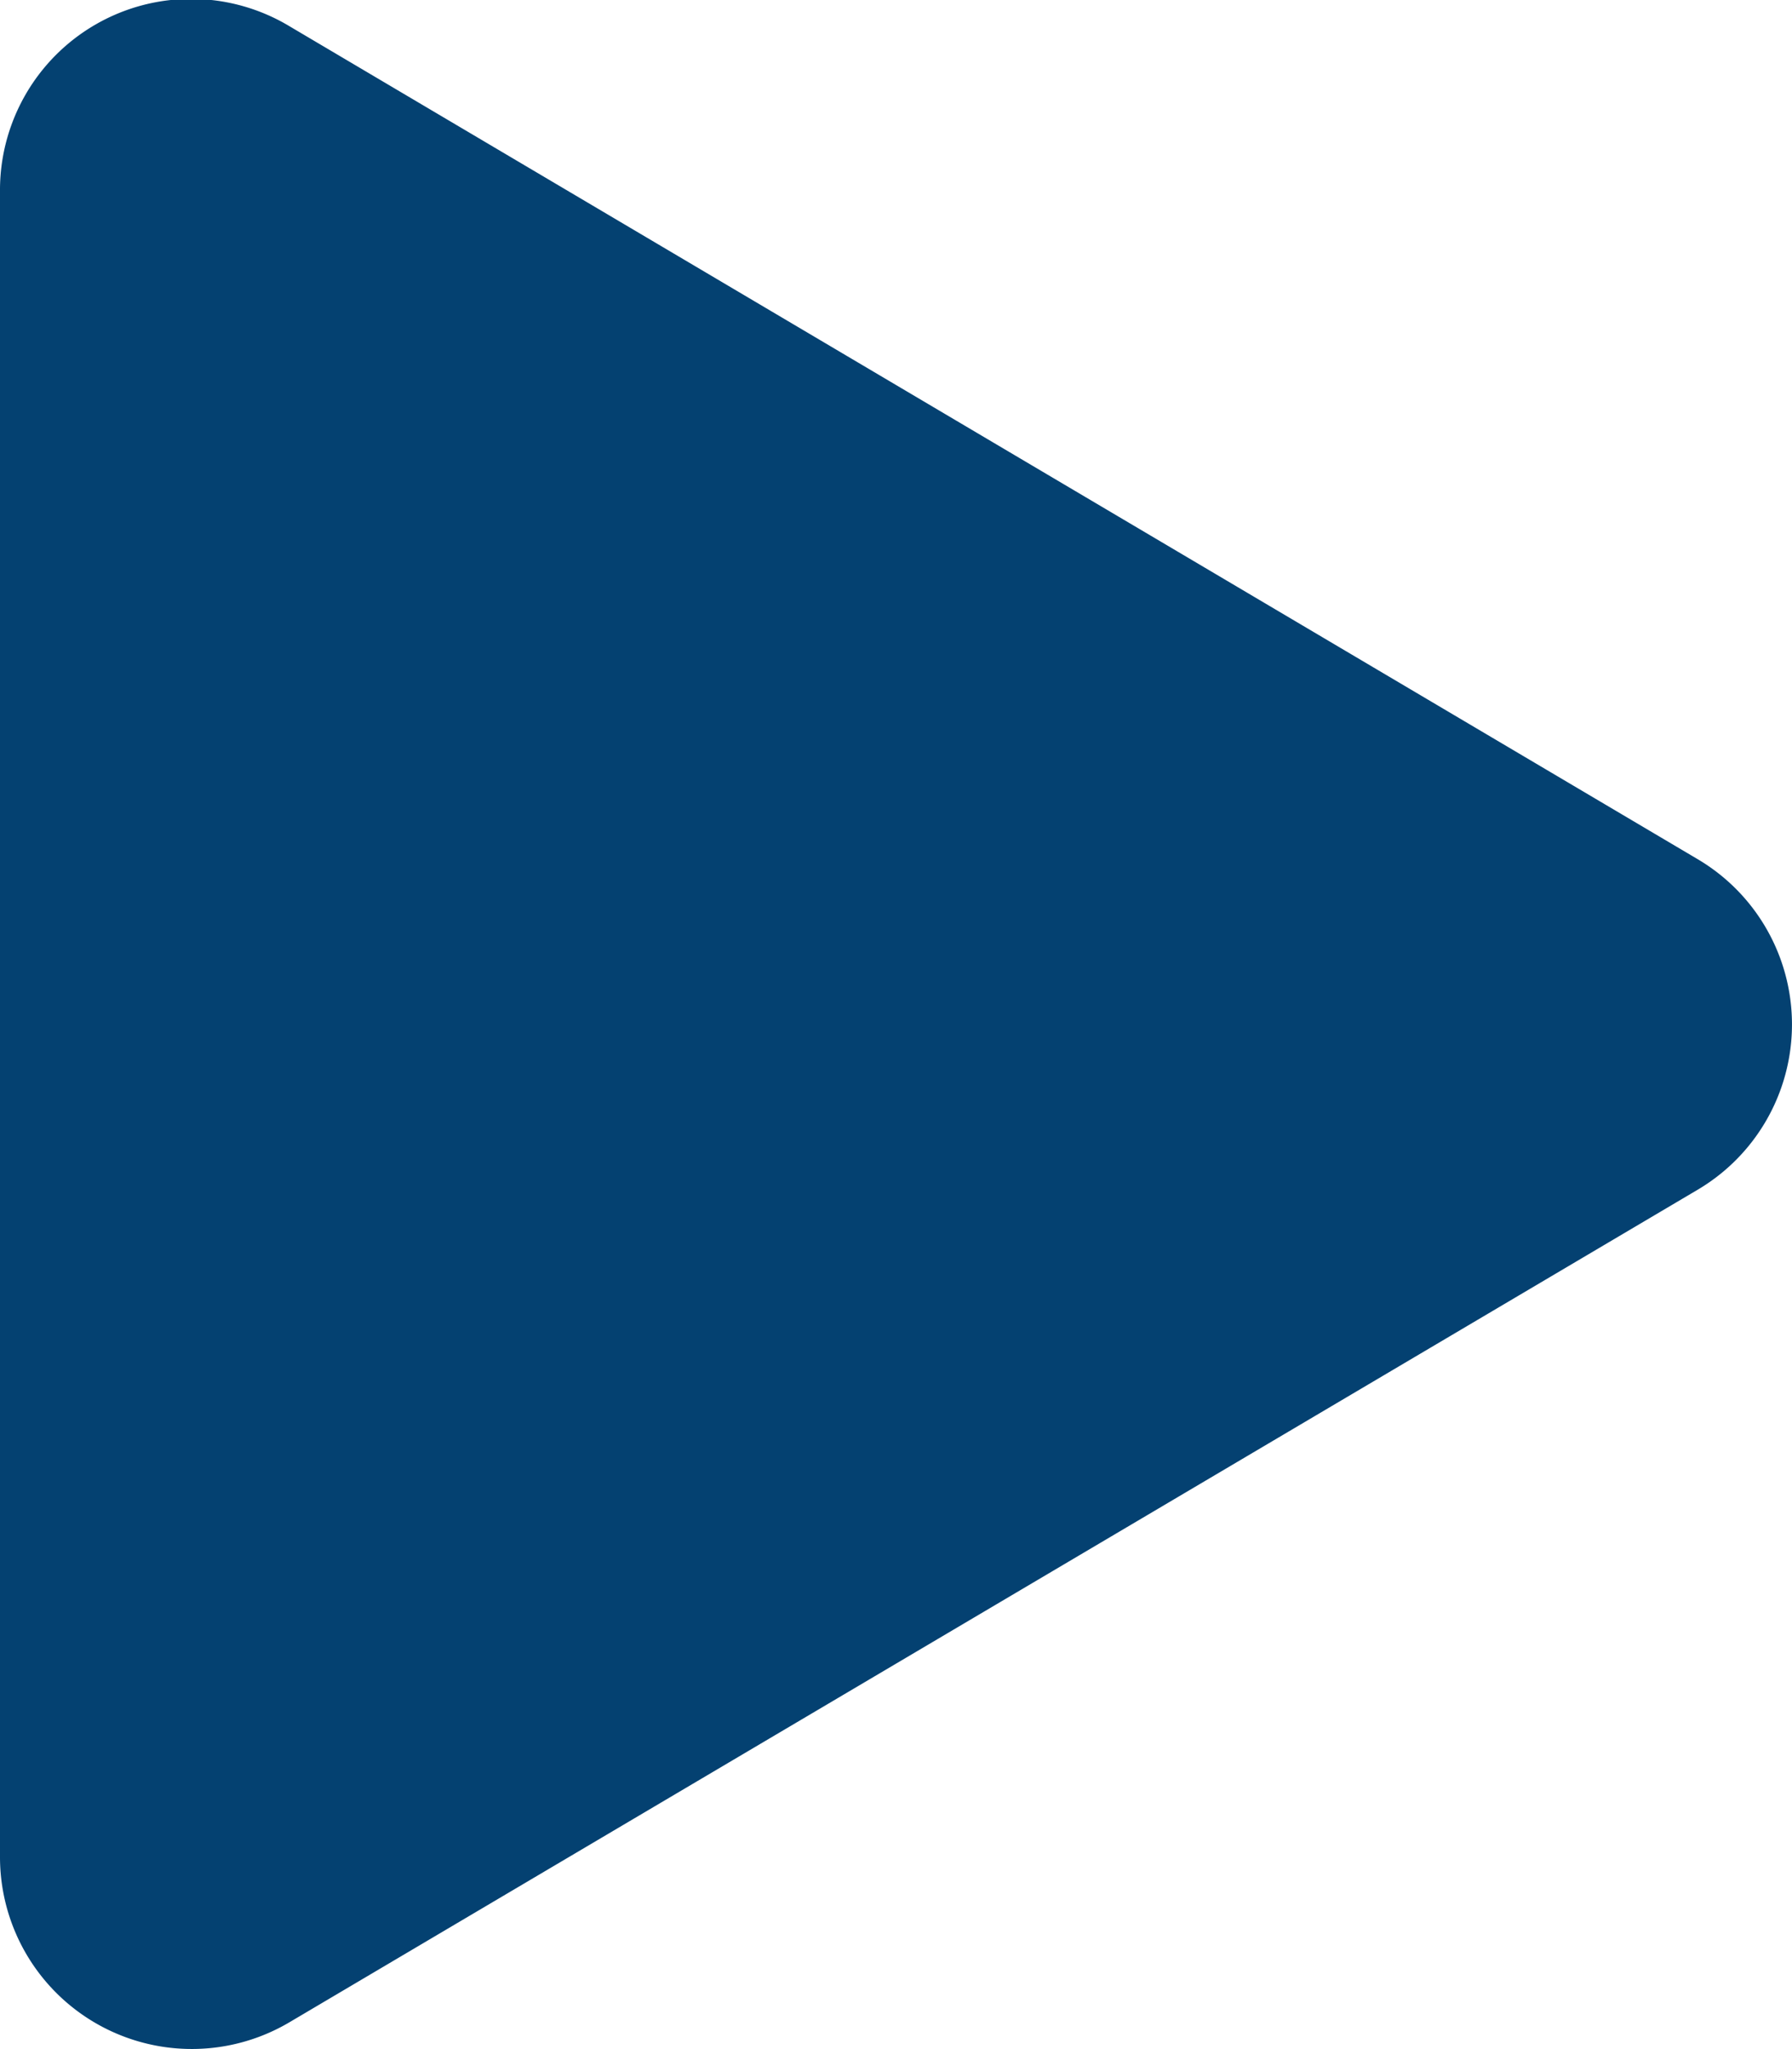 <svg xmlns="http://www.w3.org/2000/svg" width="38.453" height="43.949" viewBox="0 0 38.453 43.949">
  <path id="play-button-blue" d="M36.428,18.428,6.214.566A4.1,4.1,0,0,0,0,4.111V39.826a4.116,4.116,0,0,0,6.214,3.545L36.428,25.518a4.116,4.116,0,0,0,0-7.09Z" transform="translate(0 -0.002)" fill="#044171"/>
</svg>
